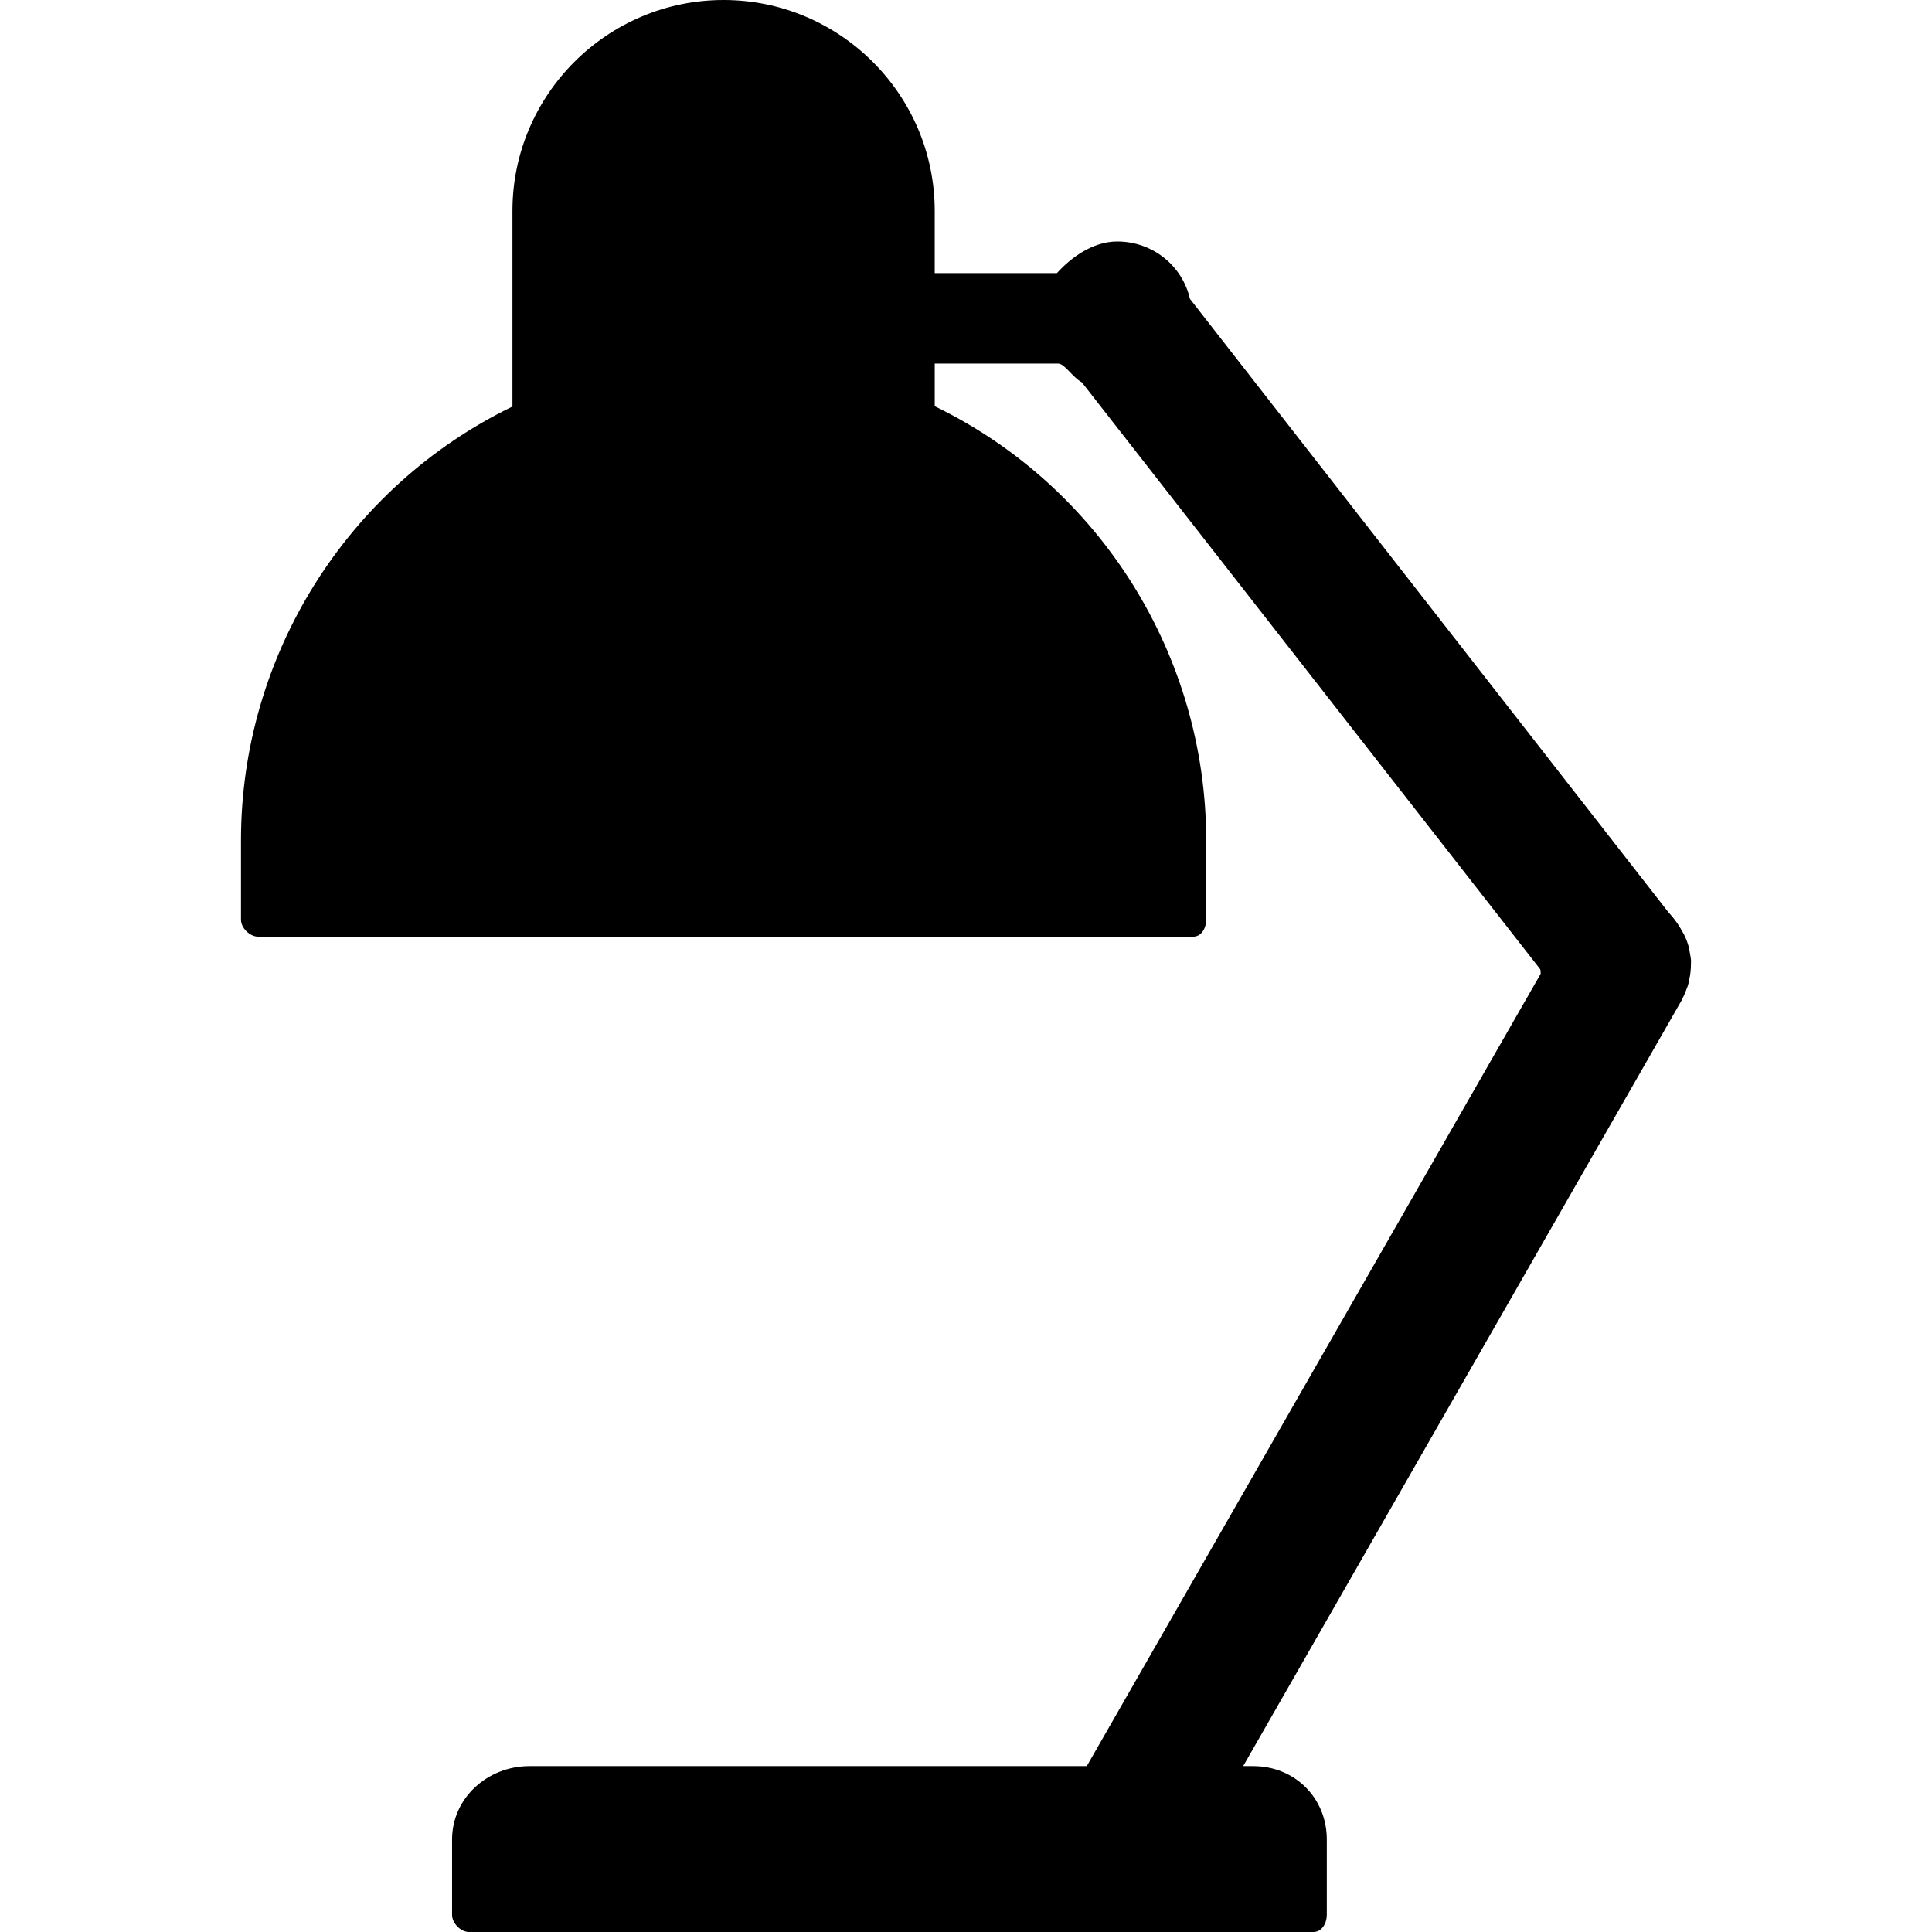 <?xml version="1.0" encoding="iso-8859-1"?>
<!-- Uploaded to: SVG Repo, www.svgrepo.com, Generator: SVG Repo Mixer Tools -->
<svg fill="#000000" height="800px" width="800px" version="1.1" id="Layer_1" xmlns="http://www.w3.org/2000/svg" xmlns:xlink="http://www.w3.org/1999/xlink" 
	 viewBox="0 0 499.996 499.996" xml:space="preserve">
<g>
	<g>
		<path d="M417.959,230.324c-10.668,0-19.352,8.68-19.352,19.348c0,10.672,8.684,19.356,19.352,19.356
			c10.668,0,19.352-8.684,19.352-19.356C437.311,239.004,428.627,230.324,417.959,230.324z M417.959,261.224
			c-6.368,0-11.548-5.184-11.548-11.552c0-6.364,5.18-11.54,11.548-11.54c6.364,0,11.544,5.176,11.544,11.54
			C429.503,256.04,424.323,261.224,417.959,261.224z"/>
	</g>
</g>
<g>
	<g>
		<path d="M437.391,246.952l-0.092-0.54c-0.064-0.448-0.136-0.892-0.248-1.328c-0.292-1.084-0.692-2.148-1.22-3.216
			c-0.1-0.208-0.232-0.416-0.3-0.504c-0.424-0.792-0.888-1.564-1.432-2.284c-0.052-0.072-0.1-0.144-0.152-0.208L307.955,77.352
			c-1.968-8.592-9.648-14.856-18.828-14.856c-6.412,0-12.068,4.272-15.588,8.18h-31.636V54.588C241.903,24.496,217.359,0,187.263,0
			c-30.1,0-54.644,24.496-54.644,54.588v50.624C89.687,126.06,62.367,169.84,62.367,217.46v20.564c0,2.156,2.304,4.384,4.46,4.384
			h241.96c2.156,0,3.368-2.228,3.368-4.384V217.46c0-47.688-27.32-91.496-70.248-112.324V94.092h31.948
			c1.656,0,3.74,3.572,6.14,4.872l118.828,152.16l0.016,0.688L281.255,457.068H136.987c-10.76,0-19.992,8.22-19.992,18.984v19.516
			c0,2.152,2.22,4.428,4.38,4.428h218.564c2.16,0,3.432-2.276,3.432-4.428v-19.516c0-10.764-8.284-18.984-19.044-18.984h-2.596
			L435.191,258.9c0.084-0.12,0.164-0.396,0.24-0.536c0.428-0.78,0.772-1.668,1.052-2.416c0.076-0.16,0.256-0.636,0.312-0.8
			c0.144-0.44,0.24-0.916,0.388-1.684c0.292-1.312,0.432-2.648,0.428-4.048c0.02-0.316,0.024-0.648,0.004-0.988
			C437.579,247.932,437.487,247.44,437.391,246.952z"/>
	</g>
</g>
</svg>